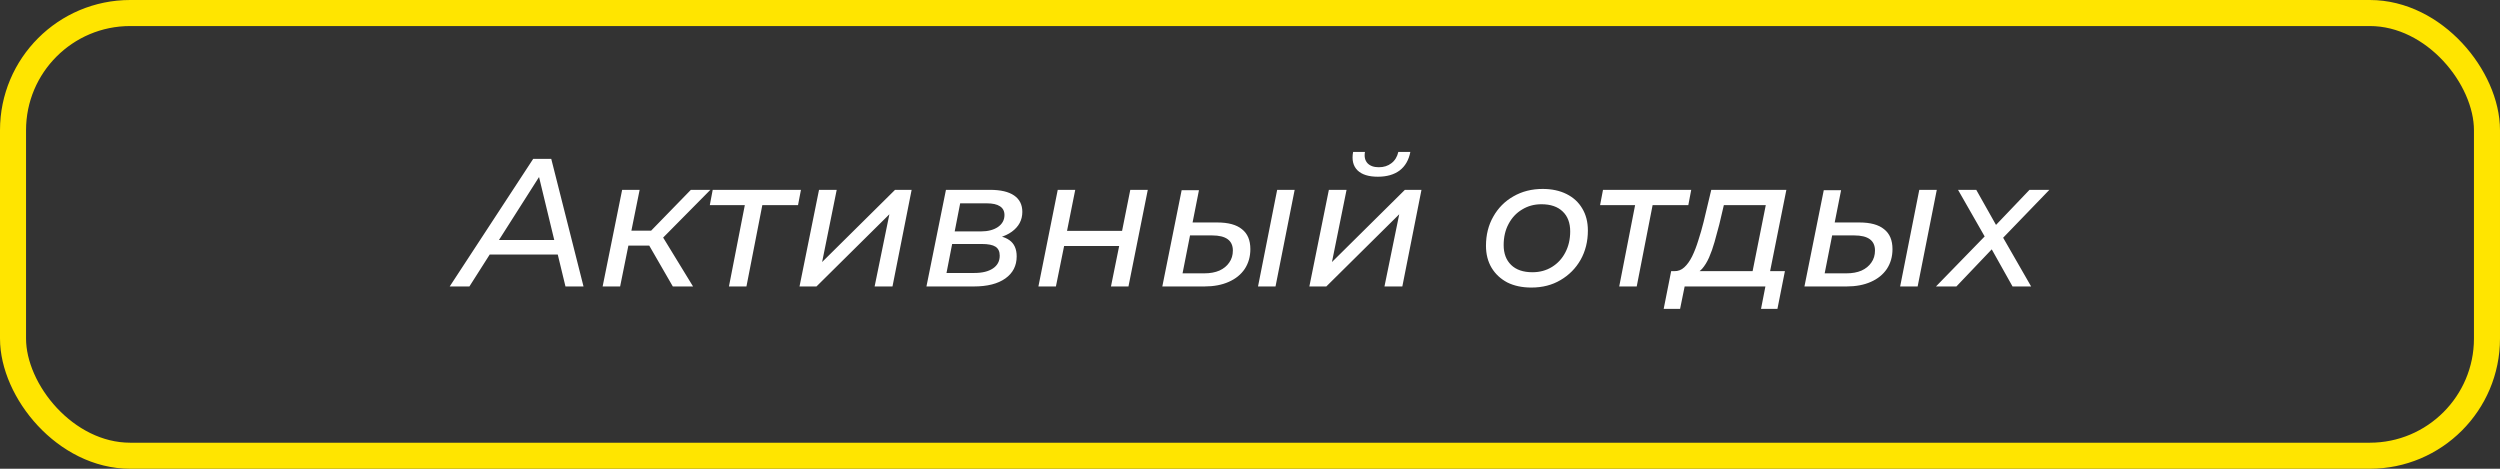 <?xml version="1.0" encoding="UTF-8"?> <svg xmlns="http://www.w3.org/2000/svg" width="192" height="36" viewBox="0 0 192 36" fill="none"><rect x="0" y="0" width="192" height="36" fill="#333333" stroke="none"/><rect x="1" y="1" width="190" height="34" rx="9" stroke="#FFE500" stroke-width="2"></rect><path d="M34.538 22L40.95 12.2H42.336L44.814 22H43.428L41.244 12.956H41.804L36.05 22H34.538ZM36.918 19.55L37.534 18.43H43.036L43.232 19.55H36.918ZM51.672 22L49.572 18.36L50.692 17.856L53.226 22H51.672ZM46.282 22L47.78 14.58H49.124L47.626 22H46.282ZM47.864 18.864L48.074 17.716H50.524L50.314 18.864H47.864ZM50.734 18.444L49.46 18.276L53.058 14.58H54.556L50.734 18.444ZM55.983 22L57.27 15.406L57.523 15.756H54.513L54.736 14.58H61.513L61.288 15.756H58.222L58.614 15.406L57.327 22H55.983ZM61.403 22L62.901 14.58H64.259L63.139 20.124L68.739 14.58H70.013L68.543 22H67.171L68.305 16.456L62.705 22H61.403ZM71.151 22L72.649 14.58H76.037C76.849 14.58 77.465 14.725 77.885 15.014C78.305 15.303 78.515 15.723 78.515 16.274C78.515 16.899 78.244 17.408 77.703 17.8C77.171 18.183 76.471 18.374 75.603 18.374L75.785 18.038C76.569 18.038 77.147 18.173 77.521 18.444C77.894 18.705 78.081 19.121 78.081 19.69C78.081 20.409 77.791 20.973 77.213 21.384C76.634 21.795 75.827 22 74.791 22H71.151ZM72.691 20.964H74.833C75.439 20.964 75.915 20.847 76.261 20.614C76.606 20.381 76.779 20.054 76.779 19.634C76.779 19.317 76.671 19.088 76.457 18.948C76.242 18.808 75.892 18.738 75.407 18.738H73.125L72.691 20.964ZM73.321 17.772H75.337C75.869 17.772 76.303 17.66 76.639 17.436C76.975 17.203 77.143 16.895 77.143 16.512C77.143 16.213 77.026 15.989 76.793 15.84C76.569 15.691 76.233 15.616 75.785 15.616H73.741L73.321 17.772ZM79.75 22L81.234 14.58H82.578L81.948 17.73H86.176L86.806 14.58H88.15L86.666 22H85.322L85.952 18.892H81.724L81.094 22H79.75ZM96.616 22L98.086 14.58H99.43L97.96 22H96.616ZM93.494 17.086C94.334 17.086 94.964 17.259 95.384 17.604C95.813 17.94 96.028 18.449 96.028 19.13C96.028 19.709 95.883 20.217 95.594 20.656C95.305 21.085 94.894 21.417 94.362 21.65C93.839 21.883 93.219 22 92.5 22H89.266L90.75 14.608H92.08L91.59 17.086H93.494ZM92.5 20.992C92.939 20.992 93.321 20.922 93.648 20.782C93.975 20.633 94.227 20.427 94.404 20.166C94.591 19.905 94.684 19.597 94.684 19.242C94.684 18.467 94.152 18.08 93.088 18.08H91.394L90.82 20.992H92.5ZM100.559 22L102.057 14.58H103.415L102.295 20.124L107.895 14.58H109.169L107.699 22H106.327L107.461 16.456L101.861 22H100.559ZM105.823 13.572C105.114 13.572 104.591 13.409 104.255 13.082C103.919 12.746 103.807 12.275 103.919 11.668H104.829C104.764 12.032 104.829 12.321 105.025 12.536C105.221 12.741 105.51 12.844 105.893 12.844C106.276 12.844 106.598 12.741 106.859 12.536C107.13 12.331 107.307 12.041 107.391 11.668H108.315C108.194 12.293 107.918 12.769 107.489 13.096C107.06 13.413 106.504 13.572 105.823 13.572ZM117.609 22.084C116.9 22.084 116.284 21.953 115.761 21.692C115.248 21.421 114.846 21.048 114.557 20.572C114.268 20.087 114.123 19.522 114.123 18.878C114.123 18.038 114.31 17.291 114.683 16.638C115.056 15.975 115.57 15.457 116.223 15.084C116.886 14.701 117.637 14.51 118.477 14.51C119.177 14.51 119.788 14.641 120.311 14.902C120.834 15.163 121.235 15.532 121.515 16.008C121.804 16.484 121.949 17.049 121.949 17.702C121.949 18.542 121.762 19.293 121.389 19.956C121.016 20.609 120.502 21.127 119.849 21.51C119.205 21.893 118.458 22.084 117.609 22.084ZM117.693 20.908C118.253 20.908 118.752 20.773 119.191 20.502C119.63 20.231 119.97 19.863 120.213 19.396C120.465 18.92 120.591 18.379 120.591 17.772C120.591 17.119 120.4 16.61 120.017 16.246C119.634 15.873 119.088 15.686 118.379 15.686C117.828 15.686 117.334 15.821 116.895 16.092C116.456 16.353 116.111 16.722 115.859 17.198C115.607 17.665 115.481 18.206 115.481 18.822C115.481 19.466 115.672 19.975 116.055 20.348C116.438 20.721 116.984 20.908 117.693 20.908ZM124.356 22L125.644 15.406L125.896 15.756H122.886L123.11 14.58H129.886L129.662 15.756H126.596L126.988 15.406L125.7 22H124.356ZM134.491 21.37L135.611 15.756H132.391L132.041 17.24C131.92 17.697 131.799 18.145 131.677 18.584C131.556 19.013 131.416 19.41 131.257 19.774C131.099 20.129 130.917 20.423 130.711 20.656C130.506 20.88 130.259 21.015 129.969 21.062L128.583 20.824C128.873 20.833 129.129 20.735 129.353 20.53C129.577 20.325 129.778 20.045 129.955 19.69C130.133 19.326 130.291 18.915 130.431 18.458C130.581 18.001 130.716 17.529 130.837 17.044L131.425 14.58H137.193L135.835 21.37H134.491ZM127.771 23.722L128.345 20.824H137.081L136.507 23.722H135.247L135.583 22H129.381L129.031 23.722H127.771ZM145.931 22L147.401 14.58H148.745L147.275 22H145.931ZM142.809 17.086C143.649 17.086 144.279 17.259 144.699 17.604C145.128 17.94 145.343 18.449 145.343 19.13C145.343 19.709 145.198 20.217 144.909 20.656C144.619 21.085 144.209 21.417 143.677 21.65C143.154 21.883 142.533 22 141.815 22H138.581L140.065 14.608H141.395L140.905 17.086H142.809ZM141.815 20.992C142.253 20.992 142.636 20.922 142.963 20.782C143.289 20.633 143.541 20.427 143.719 20.166C143.905 19.905 143.999 19.597 143.999 19.242C143.999 18.467 143.467 18.08 142.403 18.08H140.709L140.135 20.992H141.815ZM148.683 22L152.757 17.814L152.617 18.5L150.377 14.58H151.777L153.527 17.688L152.911 17.674L155.865 14.58H157.391L153.499 18.612L153.611 17.856L155.991 22H154.563L152.743 18.752H153.345L150.251 22H148.683Z" fill="white"></path></svg> 